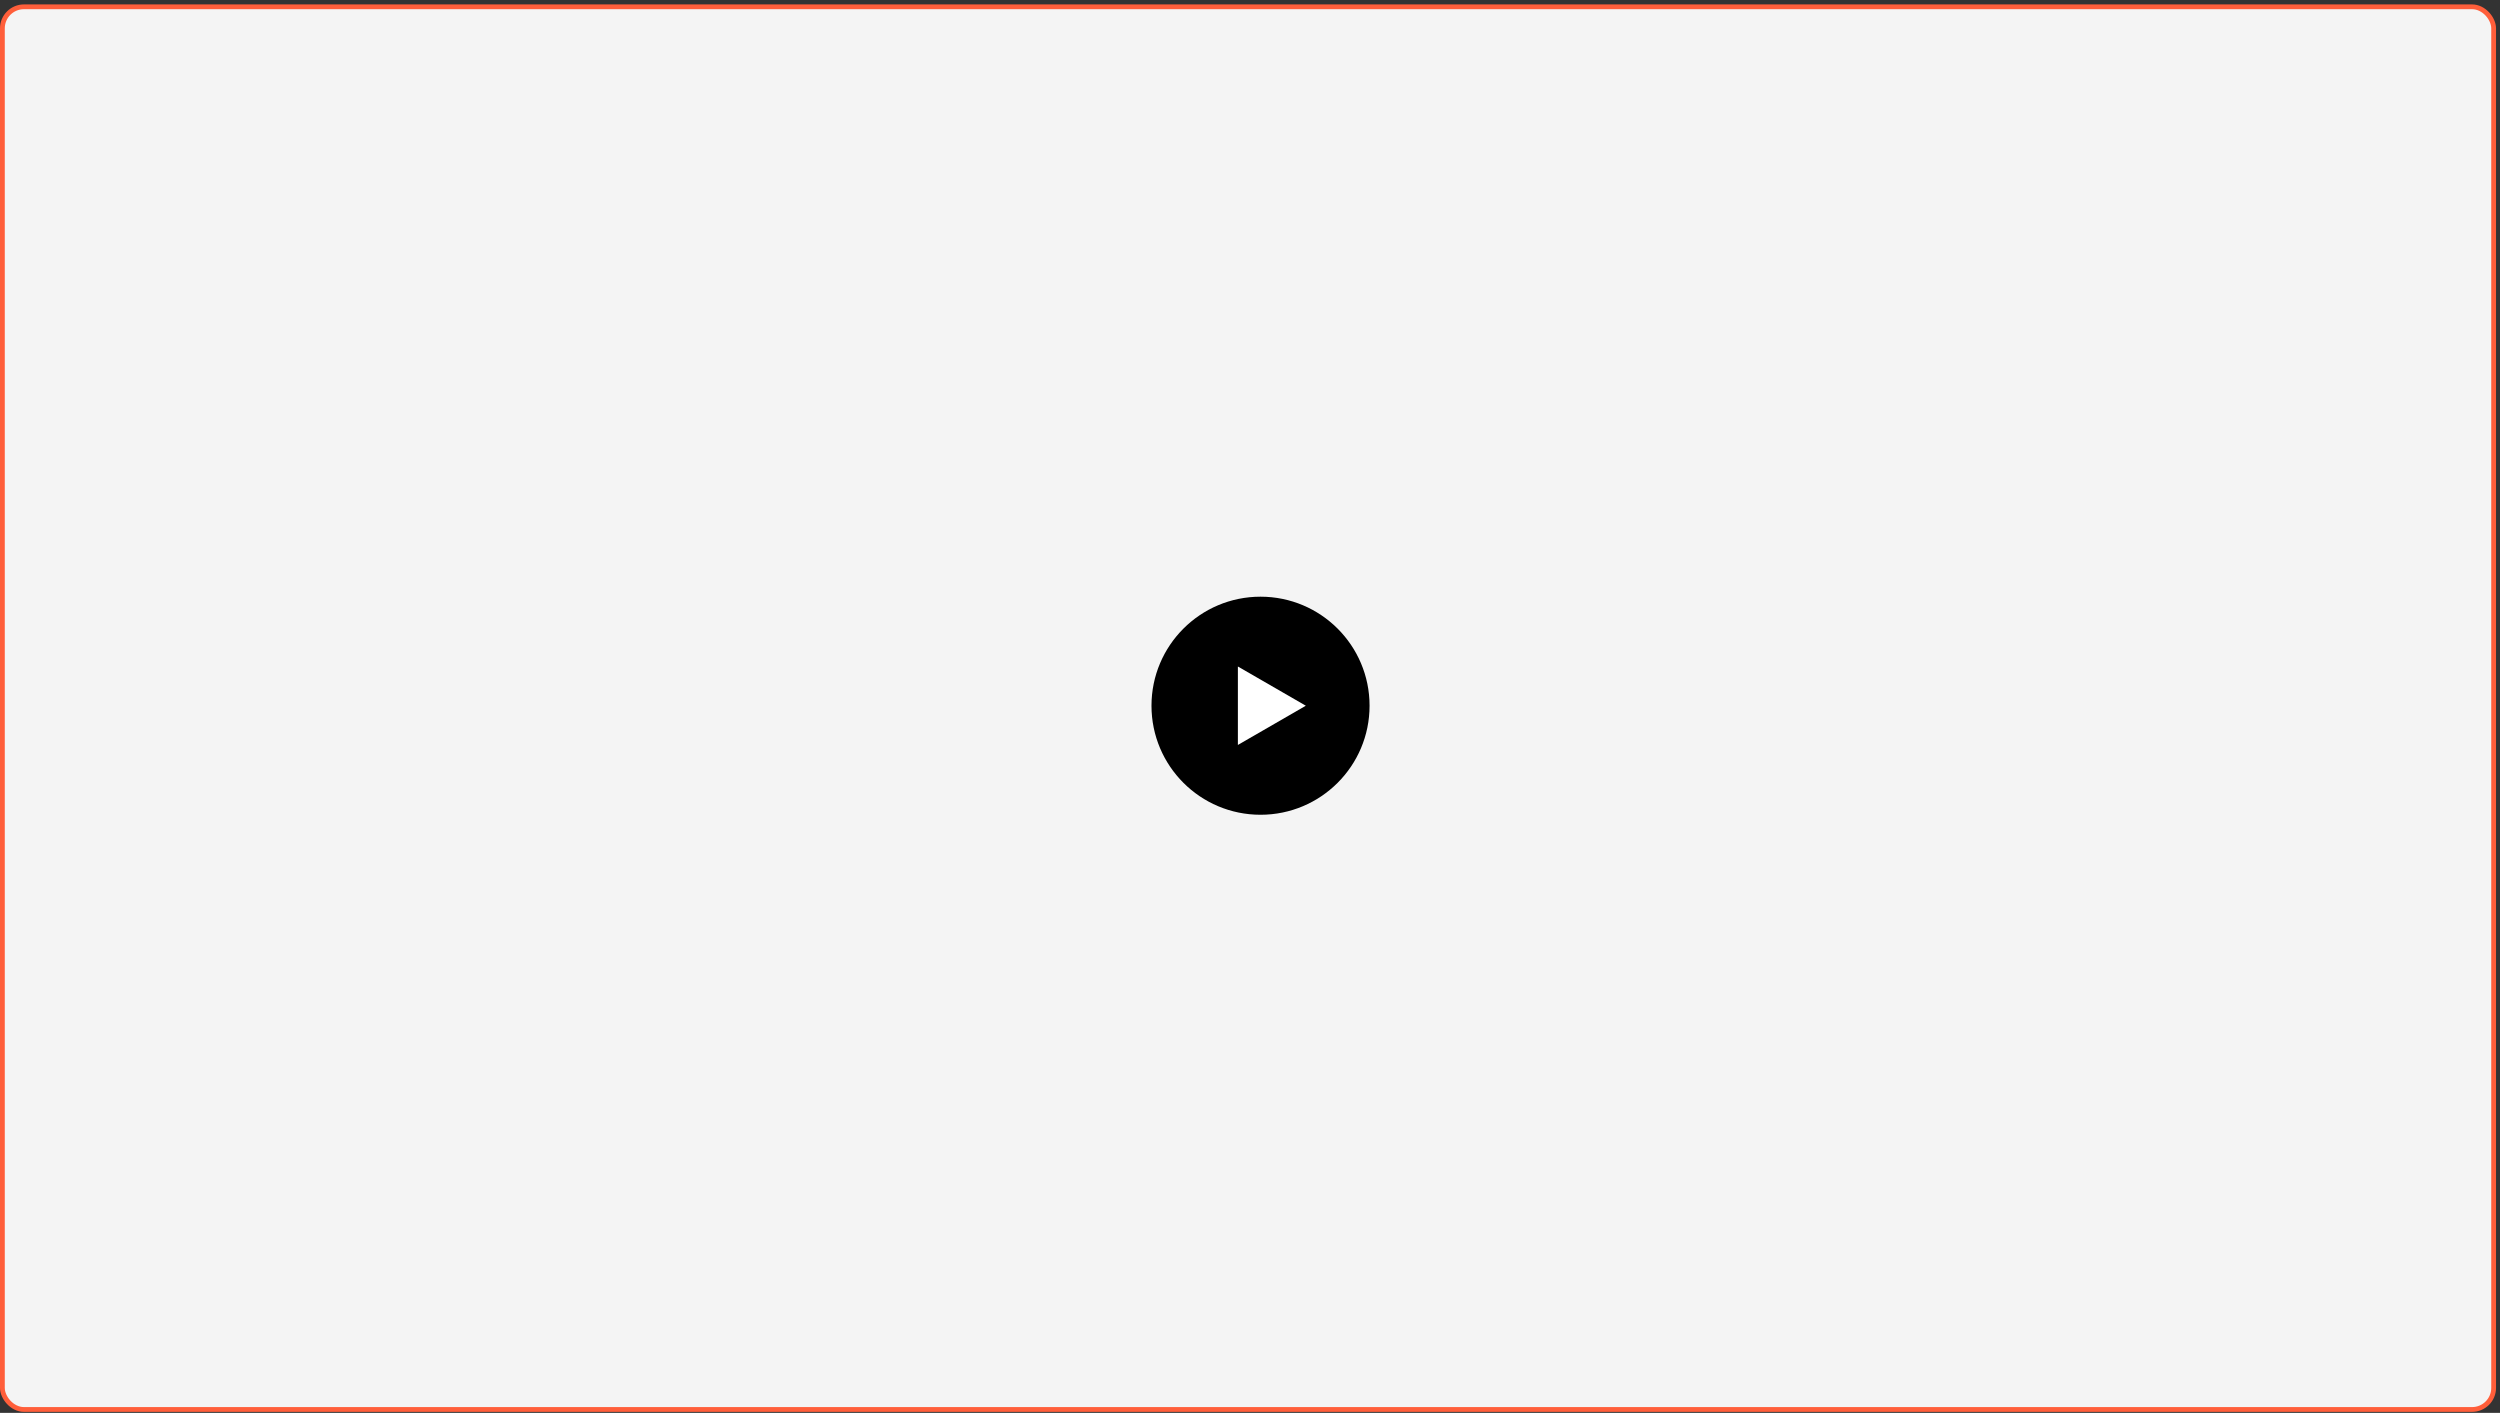 <svg xmlns="http://www.w3.org/2000/svg" width="522" height="295" viewBox="0 0 522 295" fill="none"><rect x="0" y="0" width="522" height="295" fill="#333333" stroke="none"/><rect x="0.5" y="1.421" width="520.172" height="292.877" rx="4.5" fill="#F4F4F4" stroke="#FF5E3A"></rect><circle cx="263.198" cy="147.355" r="22.767" fill="black"></circle><path d="M272.655 147.355L258.469 155.546L258.469 139.165L272.655 147.355Z" fill="white"></path></svg>